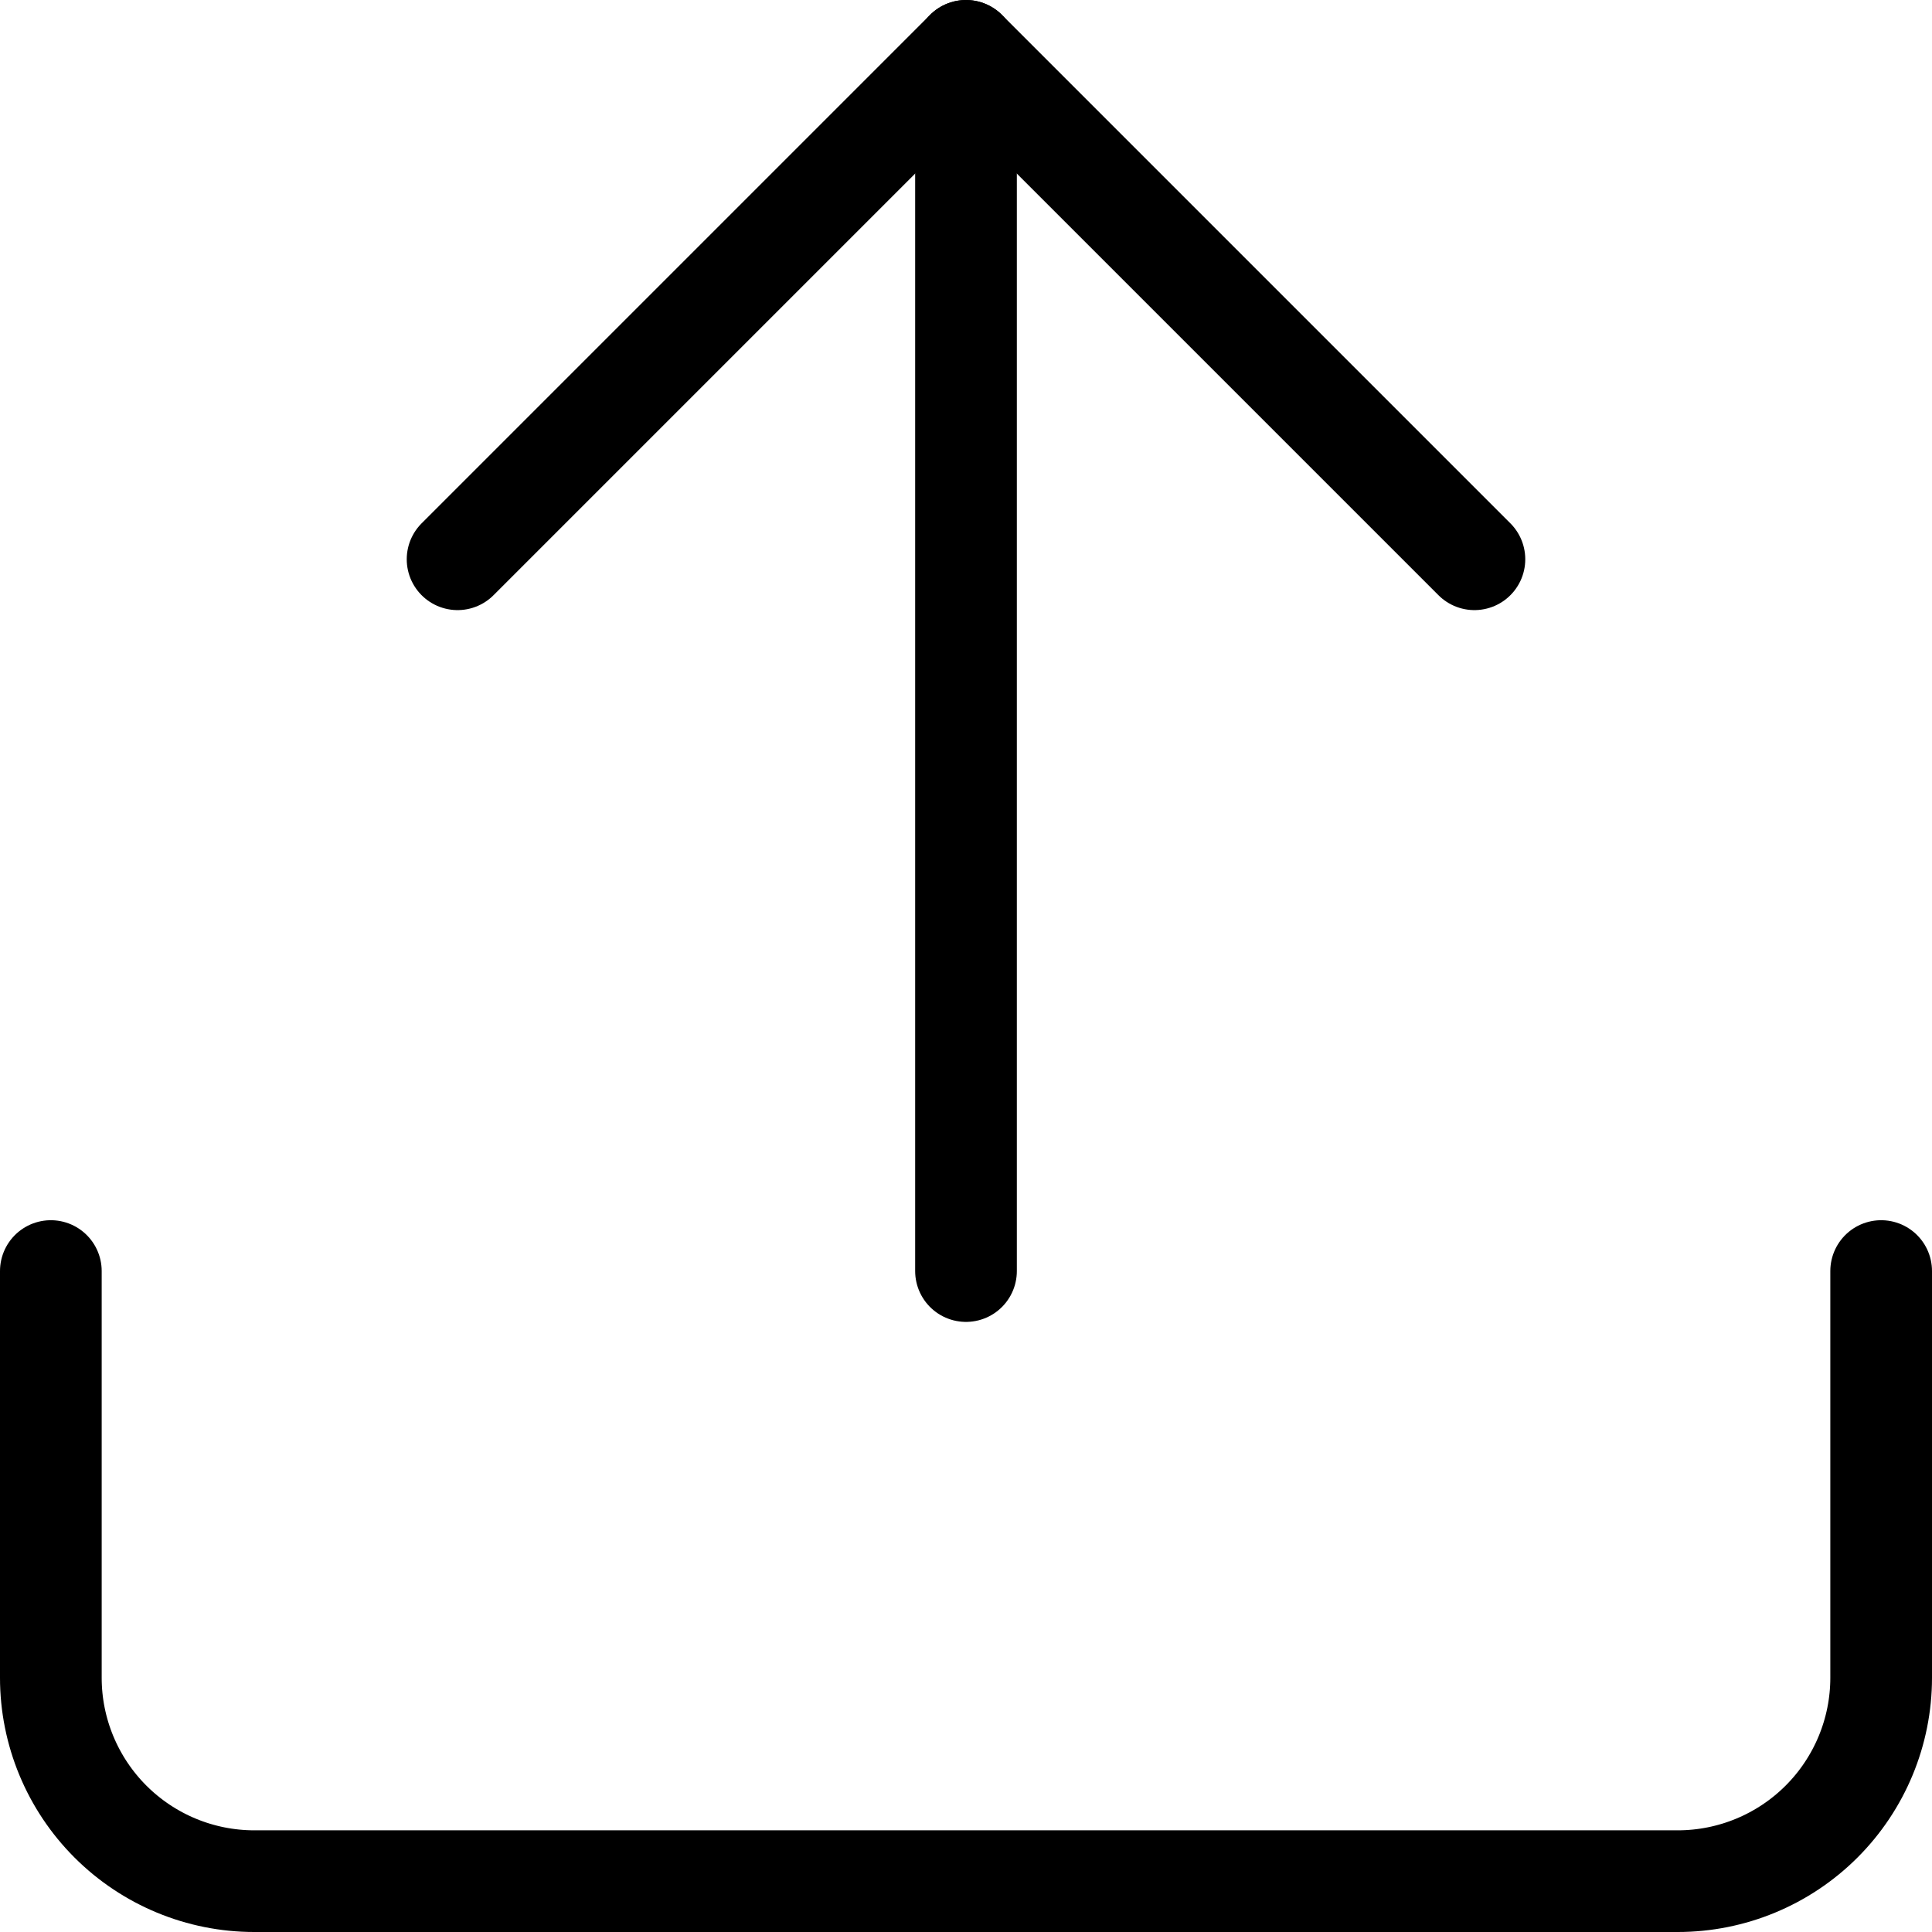 <svg width="19" height="19" viewBox="0 0 19 19" fill="none" xmlns="http://www.w3.org/2000/svg">
<path d="M9.5 0.5V12.5" stroke="black" stroke-linecap="round" stroke-linejoin="round"/>
<path d="M14.5 5.5L9.5 0.5L4.5 5.5" stroke="black" stroke-linecap="round" stroke-linejoin="round"/>
<path d="M18.5 12.5V16.5C18.5 17.03 18.289 17.539 17.914 17.914C17.539 18.289 17.03 18.5 16.5 18.5H2.5C1.97 18.5 1.461 18.289 1.086 17.914C0.711 17.539 0.5 17.03 0.5 16.5V12.5" stroke="black" stroke-linecap="round" stroke-linejoin="round"/>
</svg>

